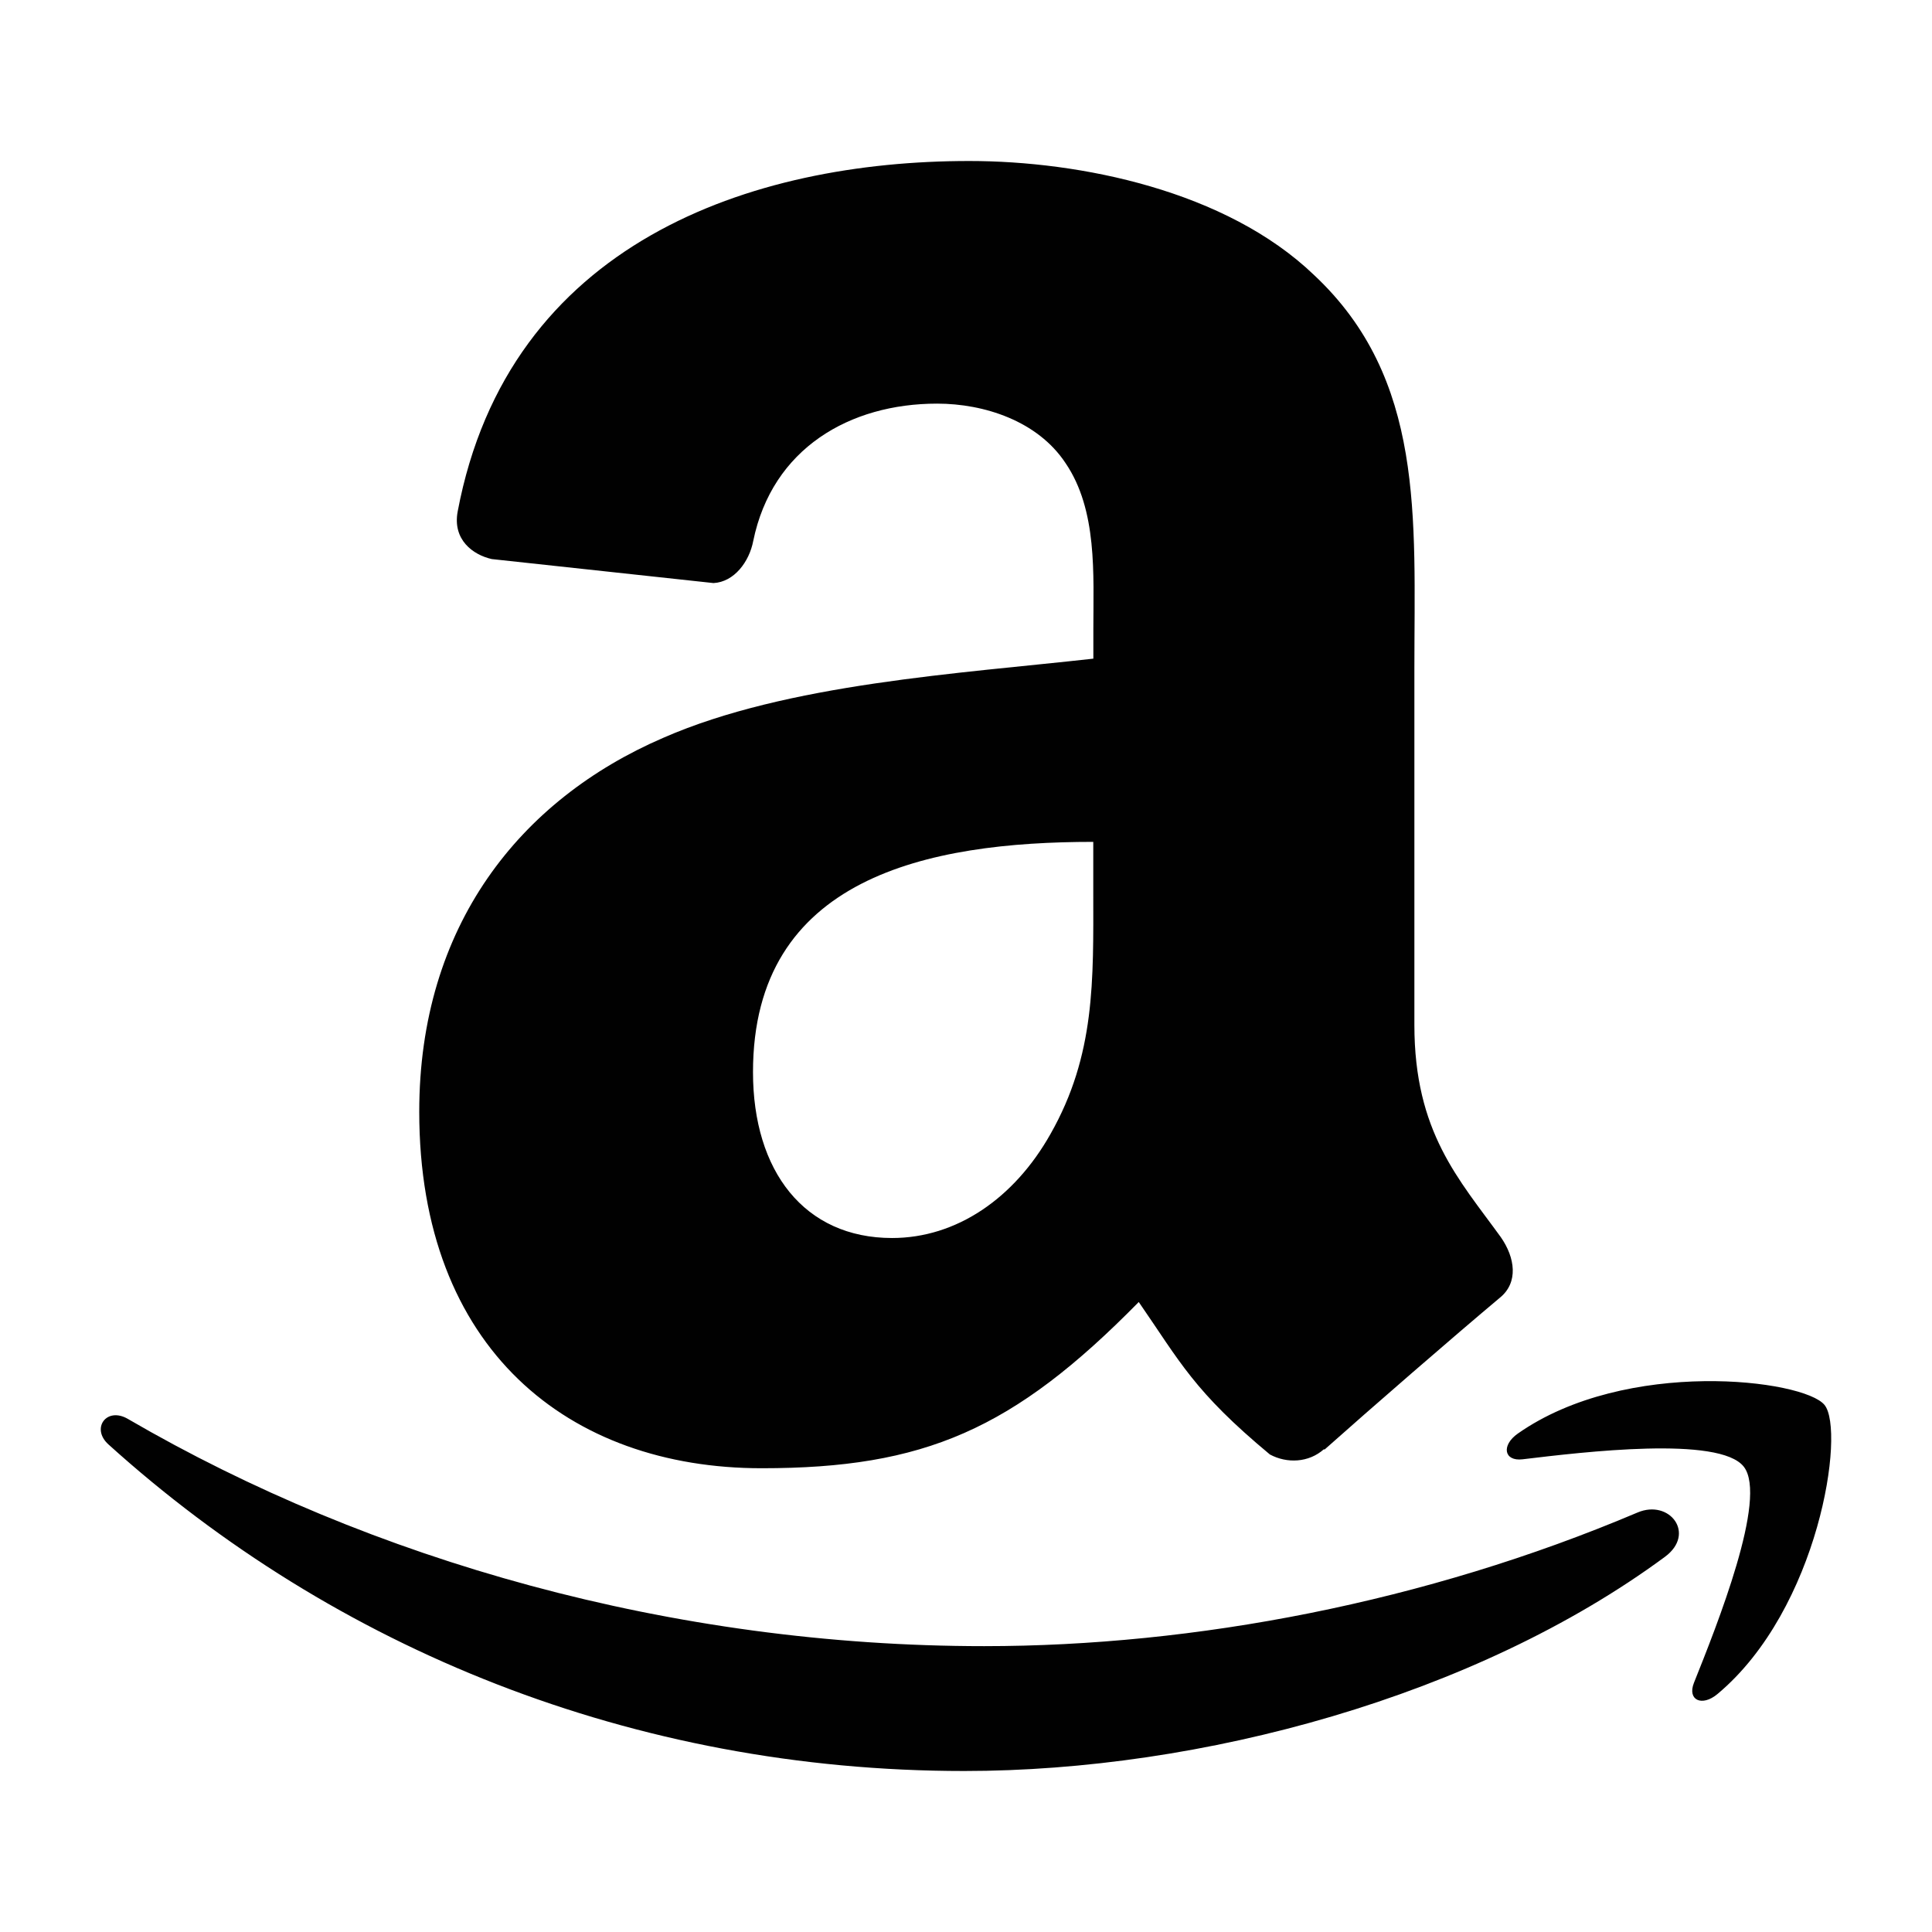 <?xml version="1.0" encoding="iso-8859-1"?>
<!-- Generator: Adobe Illustrator 19.2.1, SVG Export Plug-In . SVG Version: 6.00 Build 0)  -->
<svg version="1.1" xmlns="http://www.w3.org/2000/svg" xmlns:xlink="http://www.w3.org/1999/xlink" x="0px" y="0px"
	 viewBox="0 0 24 24" style="enable-background:new 0 0 24 24;" xml:space="preserve">
<g id="amazon">
	<path style="fill:#010101;" d="M13.582,8.182C11.934,8.367,9.78,8.49,8.238,9.166c-1.781,0.769-3.03,2.337-3.03,4.644
		c0,2.953,1.86,4.429,4.253,4.429c2.02,0,3.125-0.477,4.685-2.065c0.516,0.747,0.685,1.109,1.629,1.894
		c0.212,0.114,0.483,0.103,0.672-0.066l0.006,0.006c0.567-0.505,1.599-1.401,2.18-1.888c0.231-0.188,0.19-0.496,0.009-0.754
		c-0.52-0.718-1.072-1.303-1.072-2.634V8.305c0-1.876,0.133-3.599-1.249-4.891C15.23,2.369,13.422,2,12.04,2
		C9.336,2,6.318,3.01,5.686,6.351C5.618,6.706,5.877,6.893,6.109,6.945l2.754,0.298C9.121,7.23,9.308,6.977,9.357,6.72
		c0.236-1.151,1.2-1.706,2.284-1.706c0.584,0,1.249,0.215,1.595,0.738c0.398,0.584,0.346,1.384,0.346,2.061V8.182z M13.049,14.088
		c-0.451,0.8-1.169,1.291-1.967,1.291c-1.09,0-1.728-0.83-1.728-2.061c0-2.42,2.171-2.86,4.227-2.86v0.615
		C13.582,12.181,13.608,13.104,13.049,14.088z M20.683,19.339C18.329,21.076,14.917,22,11.979,22c-4.118,0-7.826-1.522-10.632-4.057
		c-0.22-0.199-0.024-0.471,0.241-0.317c3.027,1.762,6.771,2.823,10.639,2.823c2.608,0,5.476-0.541,8.115-1.66
		C20.739,18.62,21.072,19.051,20.683,19.339z M21.336,21.043c-0.194,0.163-0.379,0.076-0.293-0.139
		c0.284-0.71,0.92-2.298,0.619-2.684c-0.301-0.386-1.99-0.183-2.749-0.092c-0.23,0.027-0.266-0.173-0.059-0.319
		c1.348-0.946,3.555-0.673,3.811-0.356C22.925,17.773,22.599,19.986,21.336,21.043z"/>
</g>
<g id="Layer_1">
</g>
</svg>
